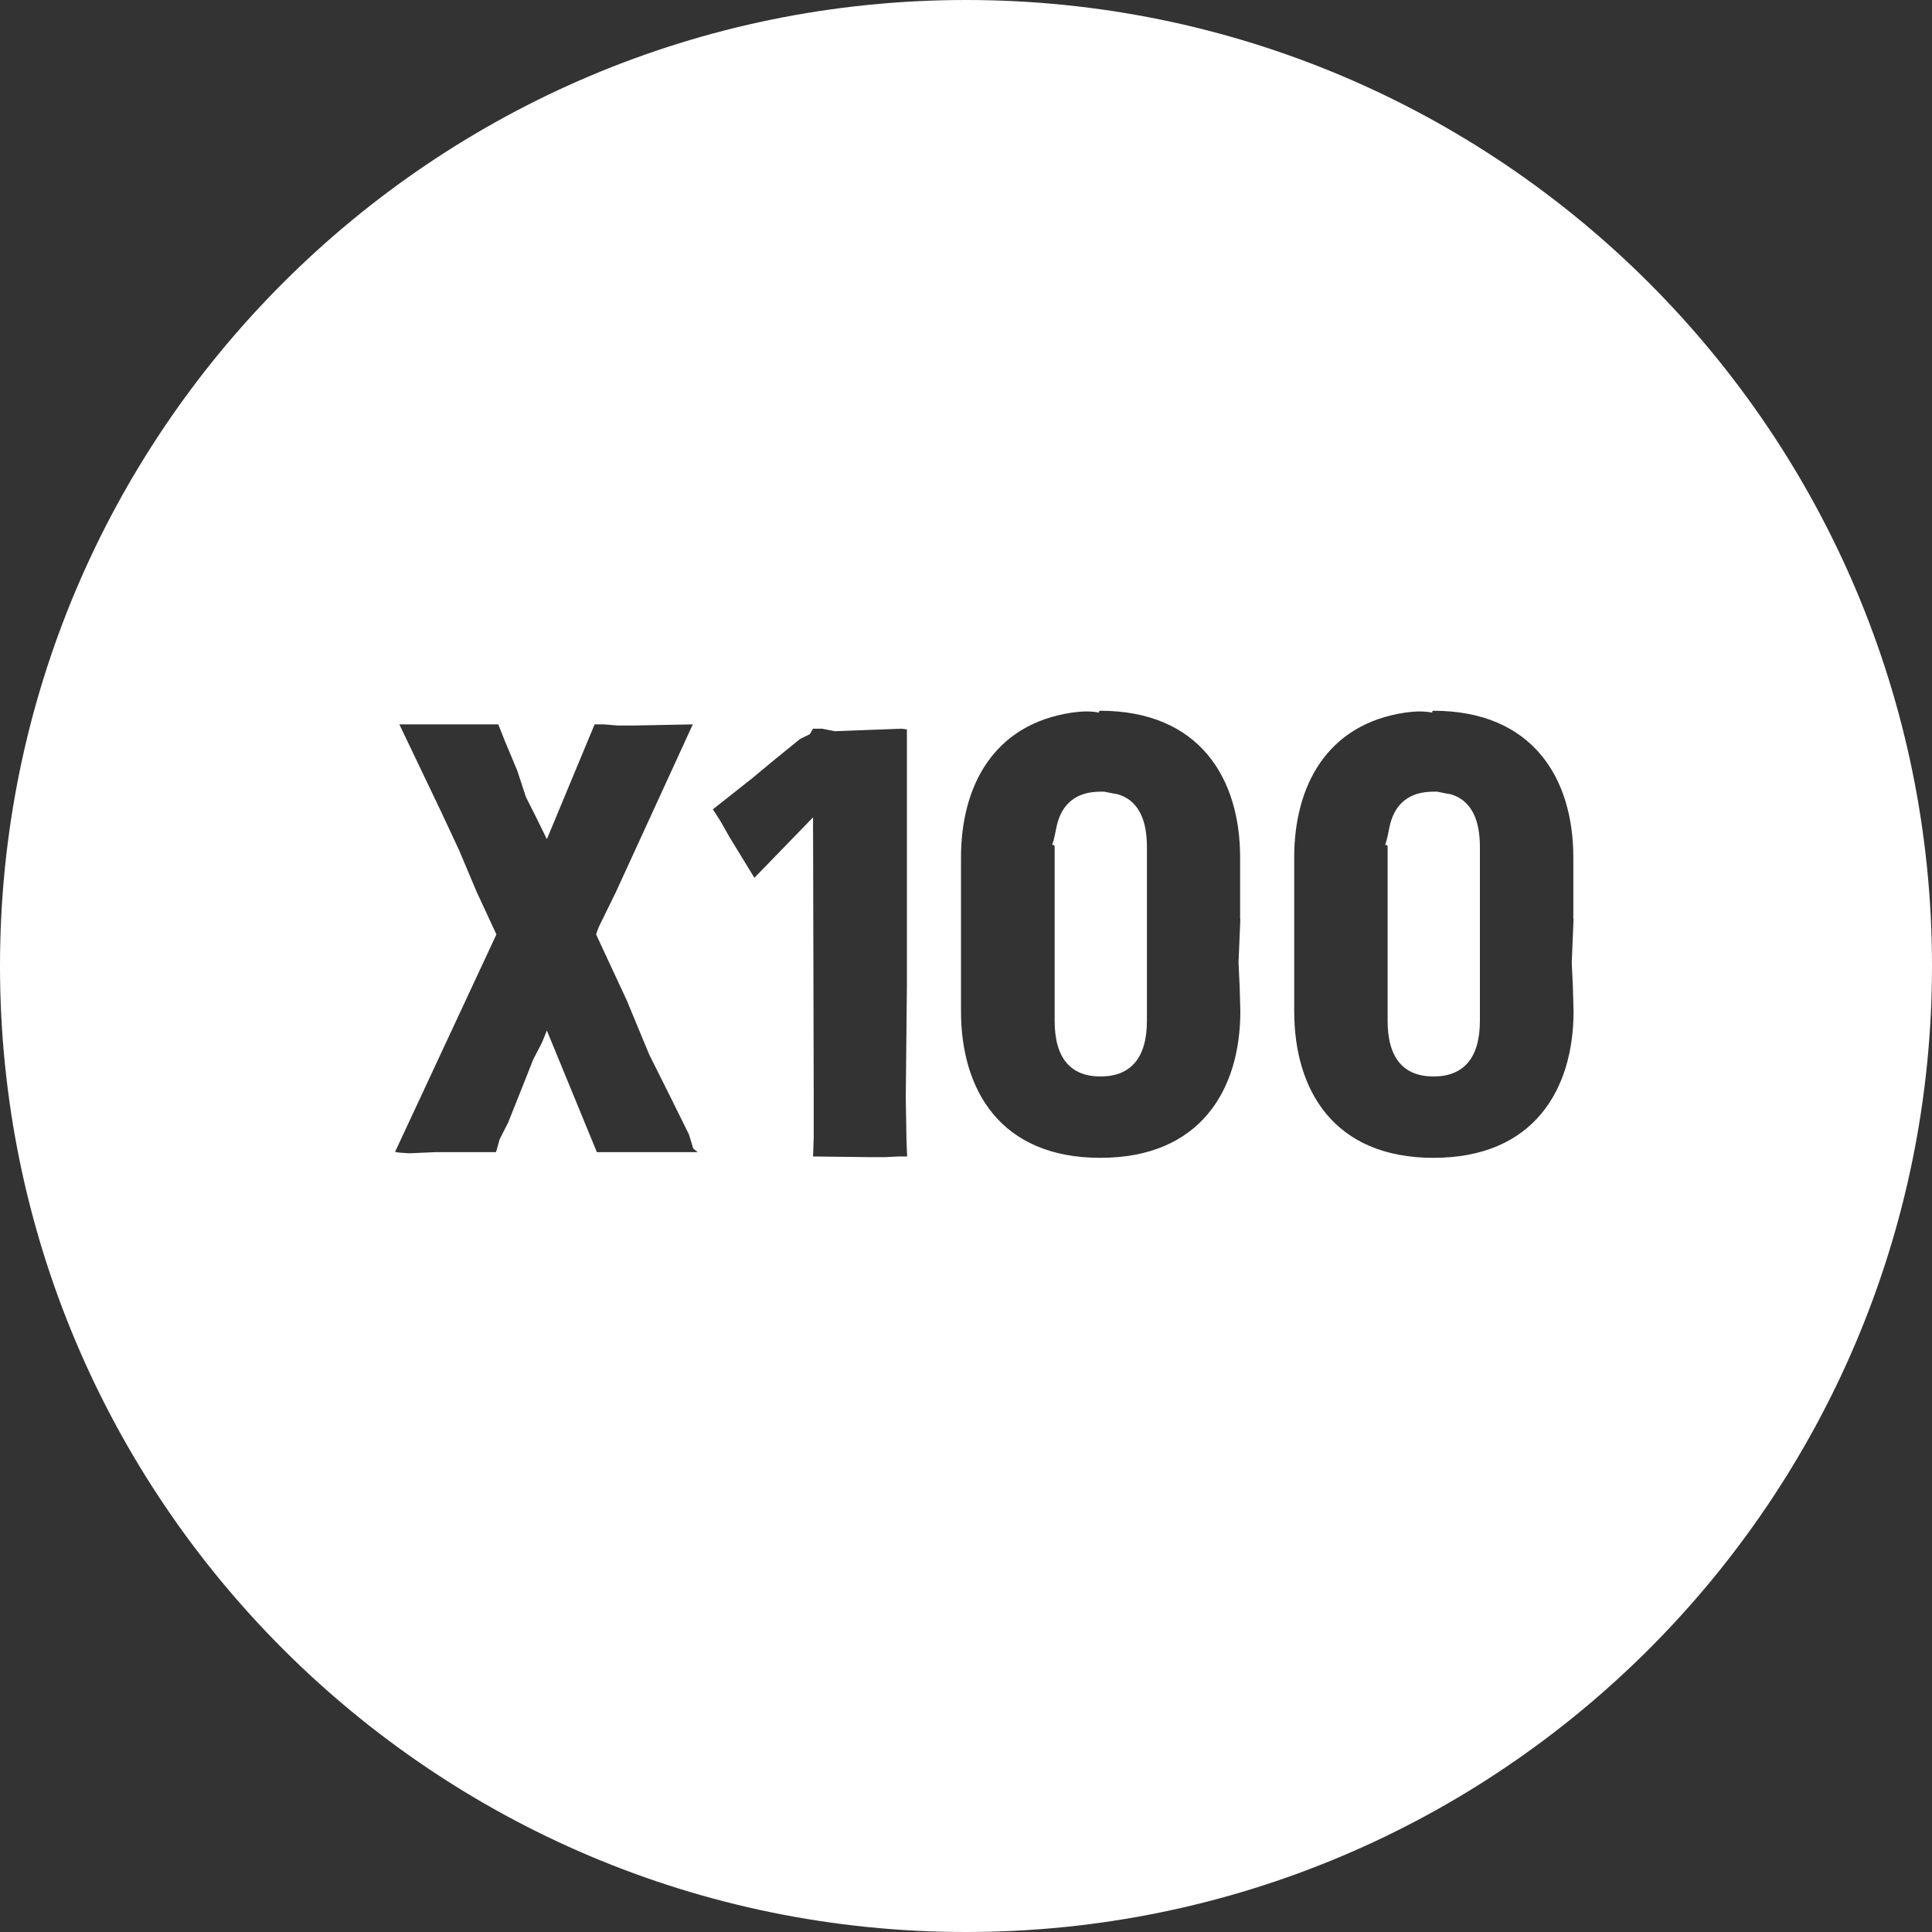 <?xml version="1.0" encoding="UTF-8"?>
<svg id="Layer_1" data-name="Layer 1" xmlns="http://www.w3.org/2000/svg" viewBox="0 0 85 85">
  <rect x="0" y="0" width="85" height="85" fill="#333333" stroke="none"/>
  <defs>
    <style>
      .cls-1 {
        fill: #fff;
        stroke-width: 0px;
      }
    </style>
  </defs>
  <path class="cls-1" d="M63.63,34.91l-.4-.08h-.16c-1.05,0-1.72.51-1.94,1.56-.05.22-.08.48-.19.78.11,0,.11.05.11.08v7.66c0,1.64.7,2.45,2.02,2.45s2.04-.81,2.04-2.45v-7.63c0-.99-.24-1.67-.75-2.07-.22-.16-.46-.27-.73-.3Z"/>
  <path class="cls-1" d="M48.98,34.91l-.4-.08h-.16c-1.05,0-1.72.51-1.94,1.56-.05.22-.08.48-.19.78.11,0,.11.05.11.08v7.66c0,1.64.7,2.45,2.02,2.45s2.04-.81,2.04-2.45v-7.63c0-.99-.24-1.67-.75-2.07-.22-.16-.46-.27-.73-.3Z"/>
  <path class="cls-1" d="M42.5,0C19.03,0,0,19.03,0,42.5s19.03,42.5,42.5,42.5,42.5-19.03,42.5-42.5S65.97,0,42.5,0ZM26.26,50.69l-2.2-5.35-.22.54-.38.73-.32.81-.78,1.96-.38.75-.11.4-.05.16h-2.66l-1.16.05-.43-.03-.19-.03,4.46-9.57-.86-1.85-.78-1.85-.78-1.67-1.85-3.87h4.35l.11.27.19.48.54,1.29.38,1.16.38.75.54,1.1,2.1-5.05h.43l.59.05h.67l2.63-.05-3.39,7.39-.75,1.53-.11.3v.03l1.34,2.88.99,2.39.86,1.72.89,1.8.19.62.16.13.03.03h-4.44ZM39.9,43.35l-.05,4.95.03,1.8.03.78h-.4l-.56.03h-.65l-2.53-.03.03-.83v-1.8l-.03-12.29-2.58,2.66-1.1-1.8-.38-.67-.24-.38-.11-.16,1.77-1.4.78-.65,1.29-1.05.43-.21.11-.19.03-.05h.4l.56.11,2.93-.11.24.03v11.26ZM54.57,40.42l-.08,1.94.05,1.05.03,1.08c0,3.47-1.77,6.45-6.16,6.45s-6.13-2.98-6.13-6.45v-6.77c0-3.12,1.42-5.86,4.89-6.37.38-.05.75-.08,1.18,0,0-.08.03-.08.05-.08,4.38,0,6.16,2.98,6.16,6.45v2.72ZM69.23,40.42l-.08,1.94.05,1.05.03,1.08c0,3.47-1.77,6.45-6.16,6.45s-6.13-2.98-6.13-6.45v-6.77c0-3.12,1.42-5.86,4.89-6.37.38-.05.75-.08,1.18,0,0-.08.03-.08.05-.08,4.38,0,6.16,2.98,6.16,6.45v2.72Z"/>
</svg>